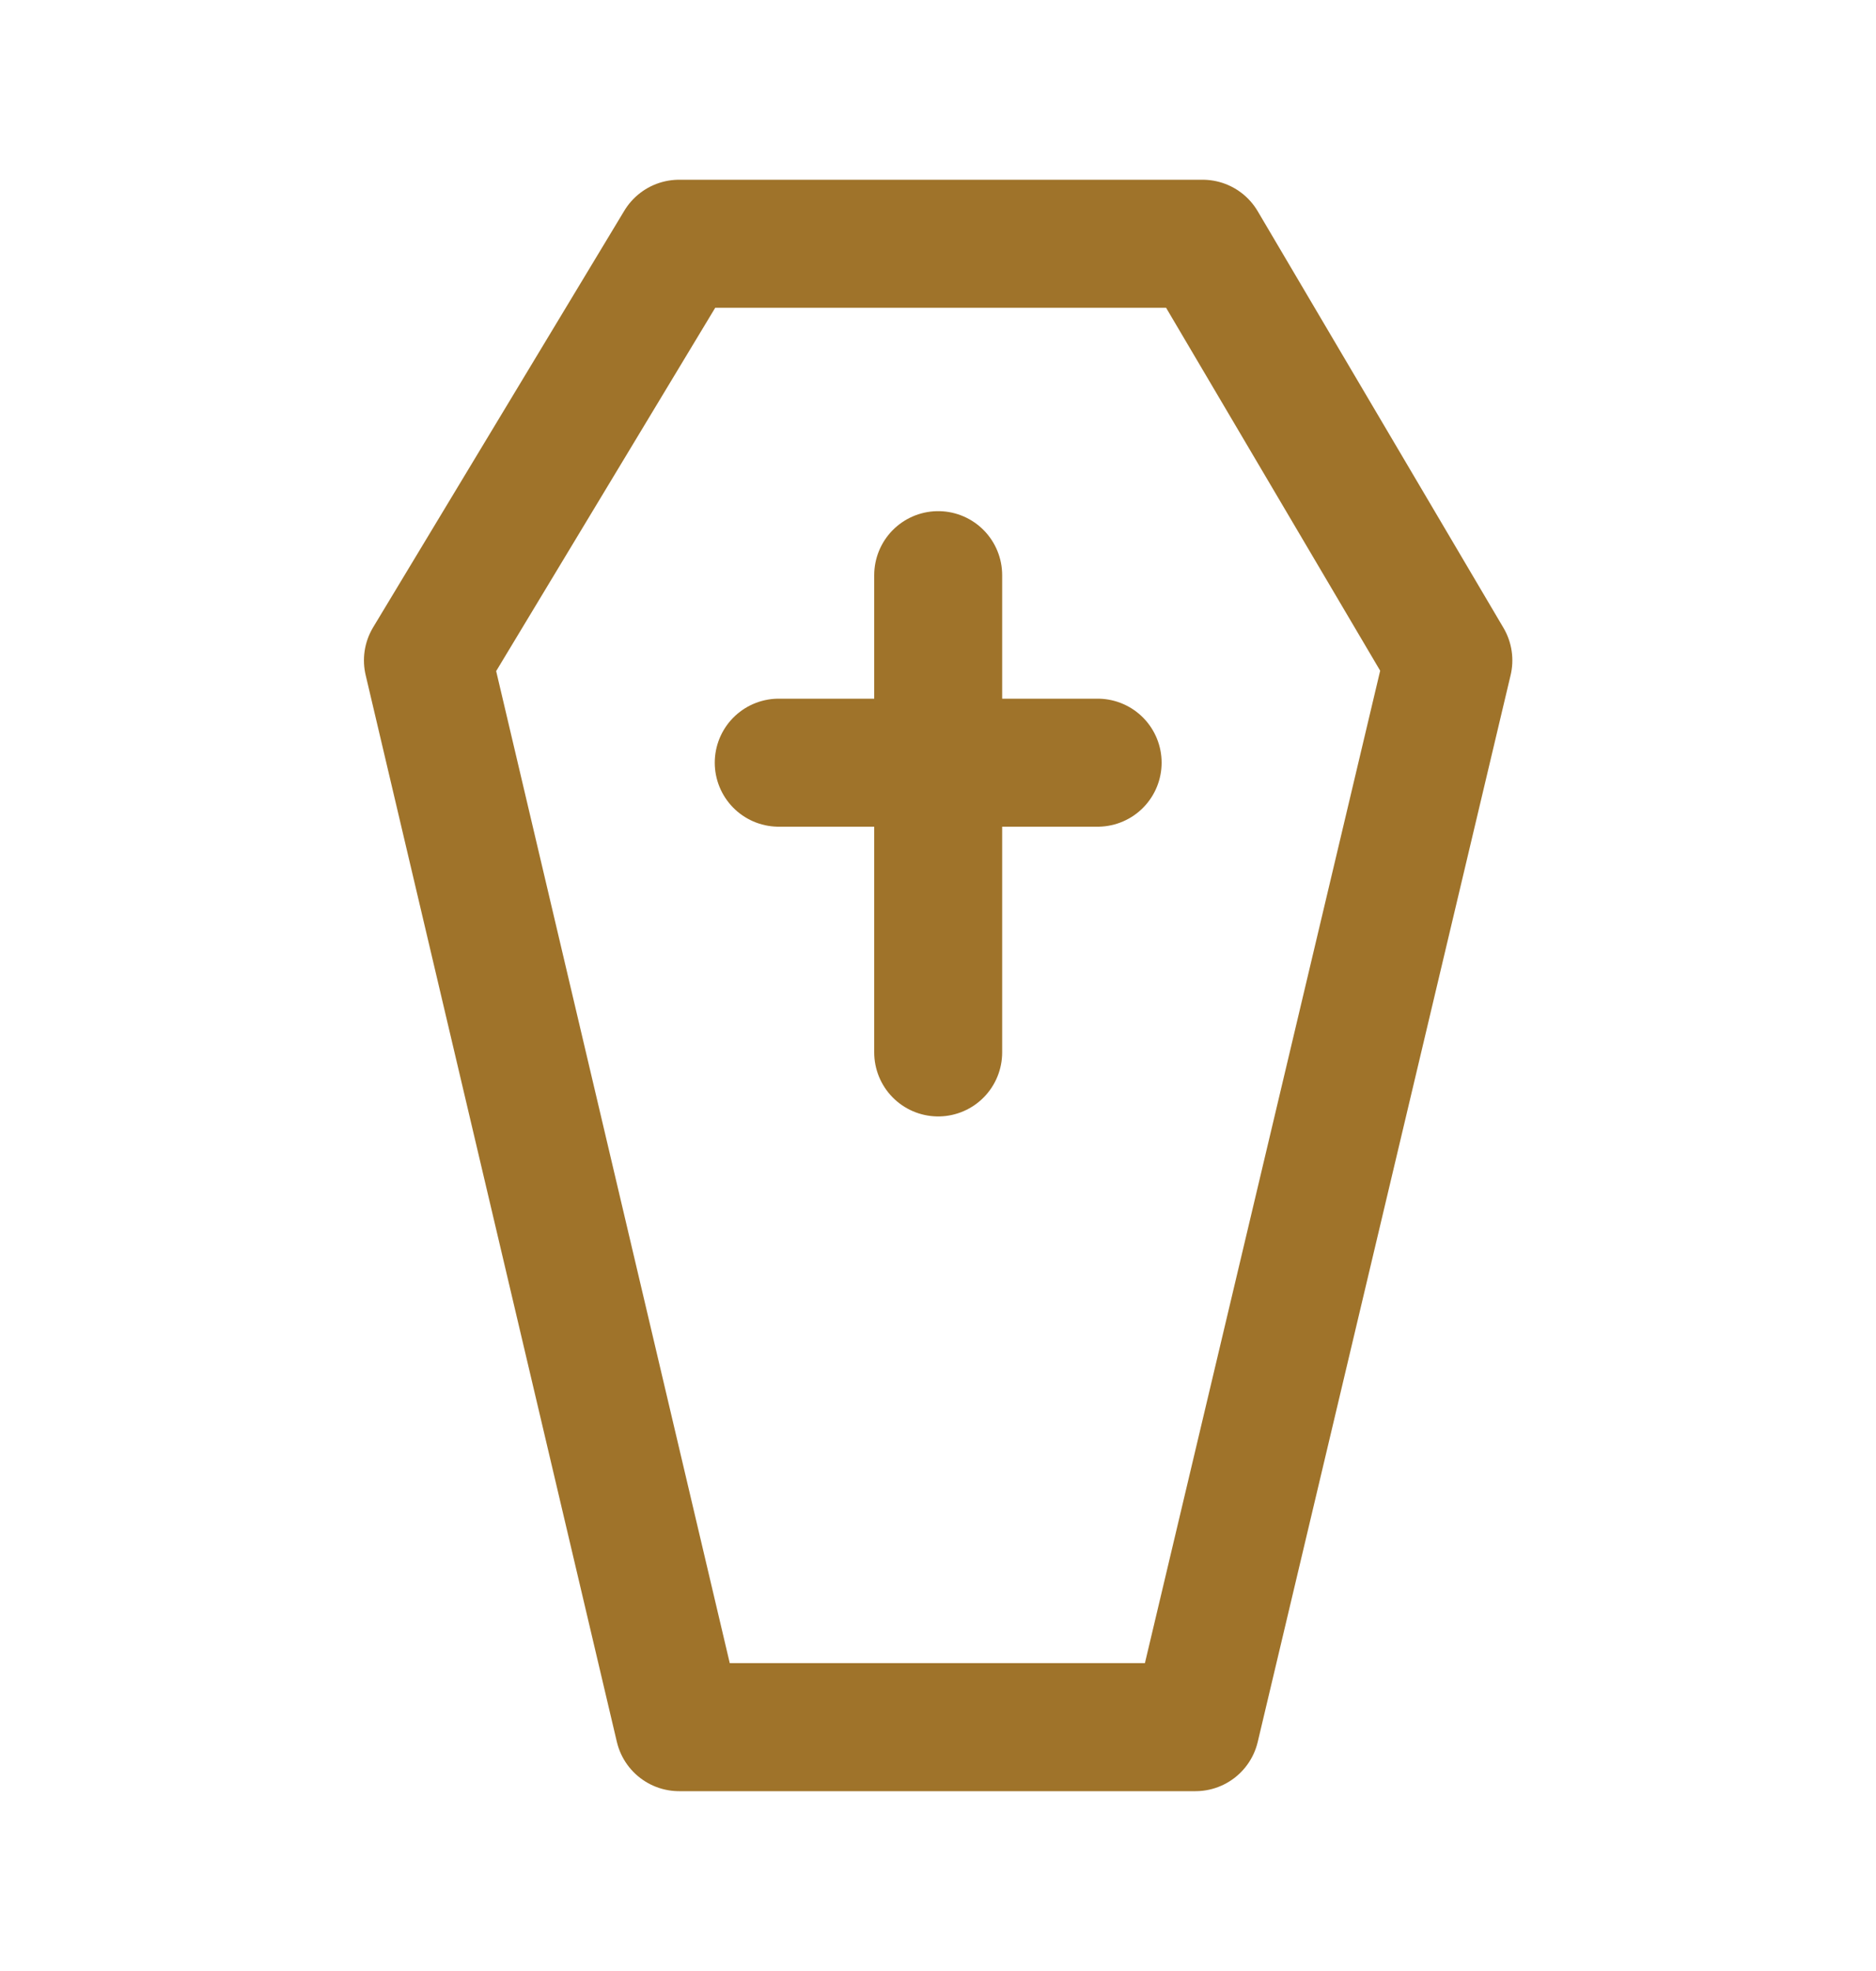 <svg width="20" height="21" fill="none" xmlns="http://www.w3.org/2000/svg"><path d="M10.002 6.128v5.085m1.7-3.087h-3.4M7.24 2.597h5.581l2.62 4.439-2.696 11.366H7.24L4.562 7.036 7.24 2.597z" stroke="#9F732A" stroke-width="1.364" stroke-linecap="round" stroke-linejoin="round"/></svg>
